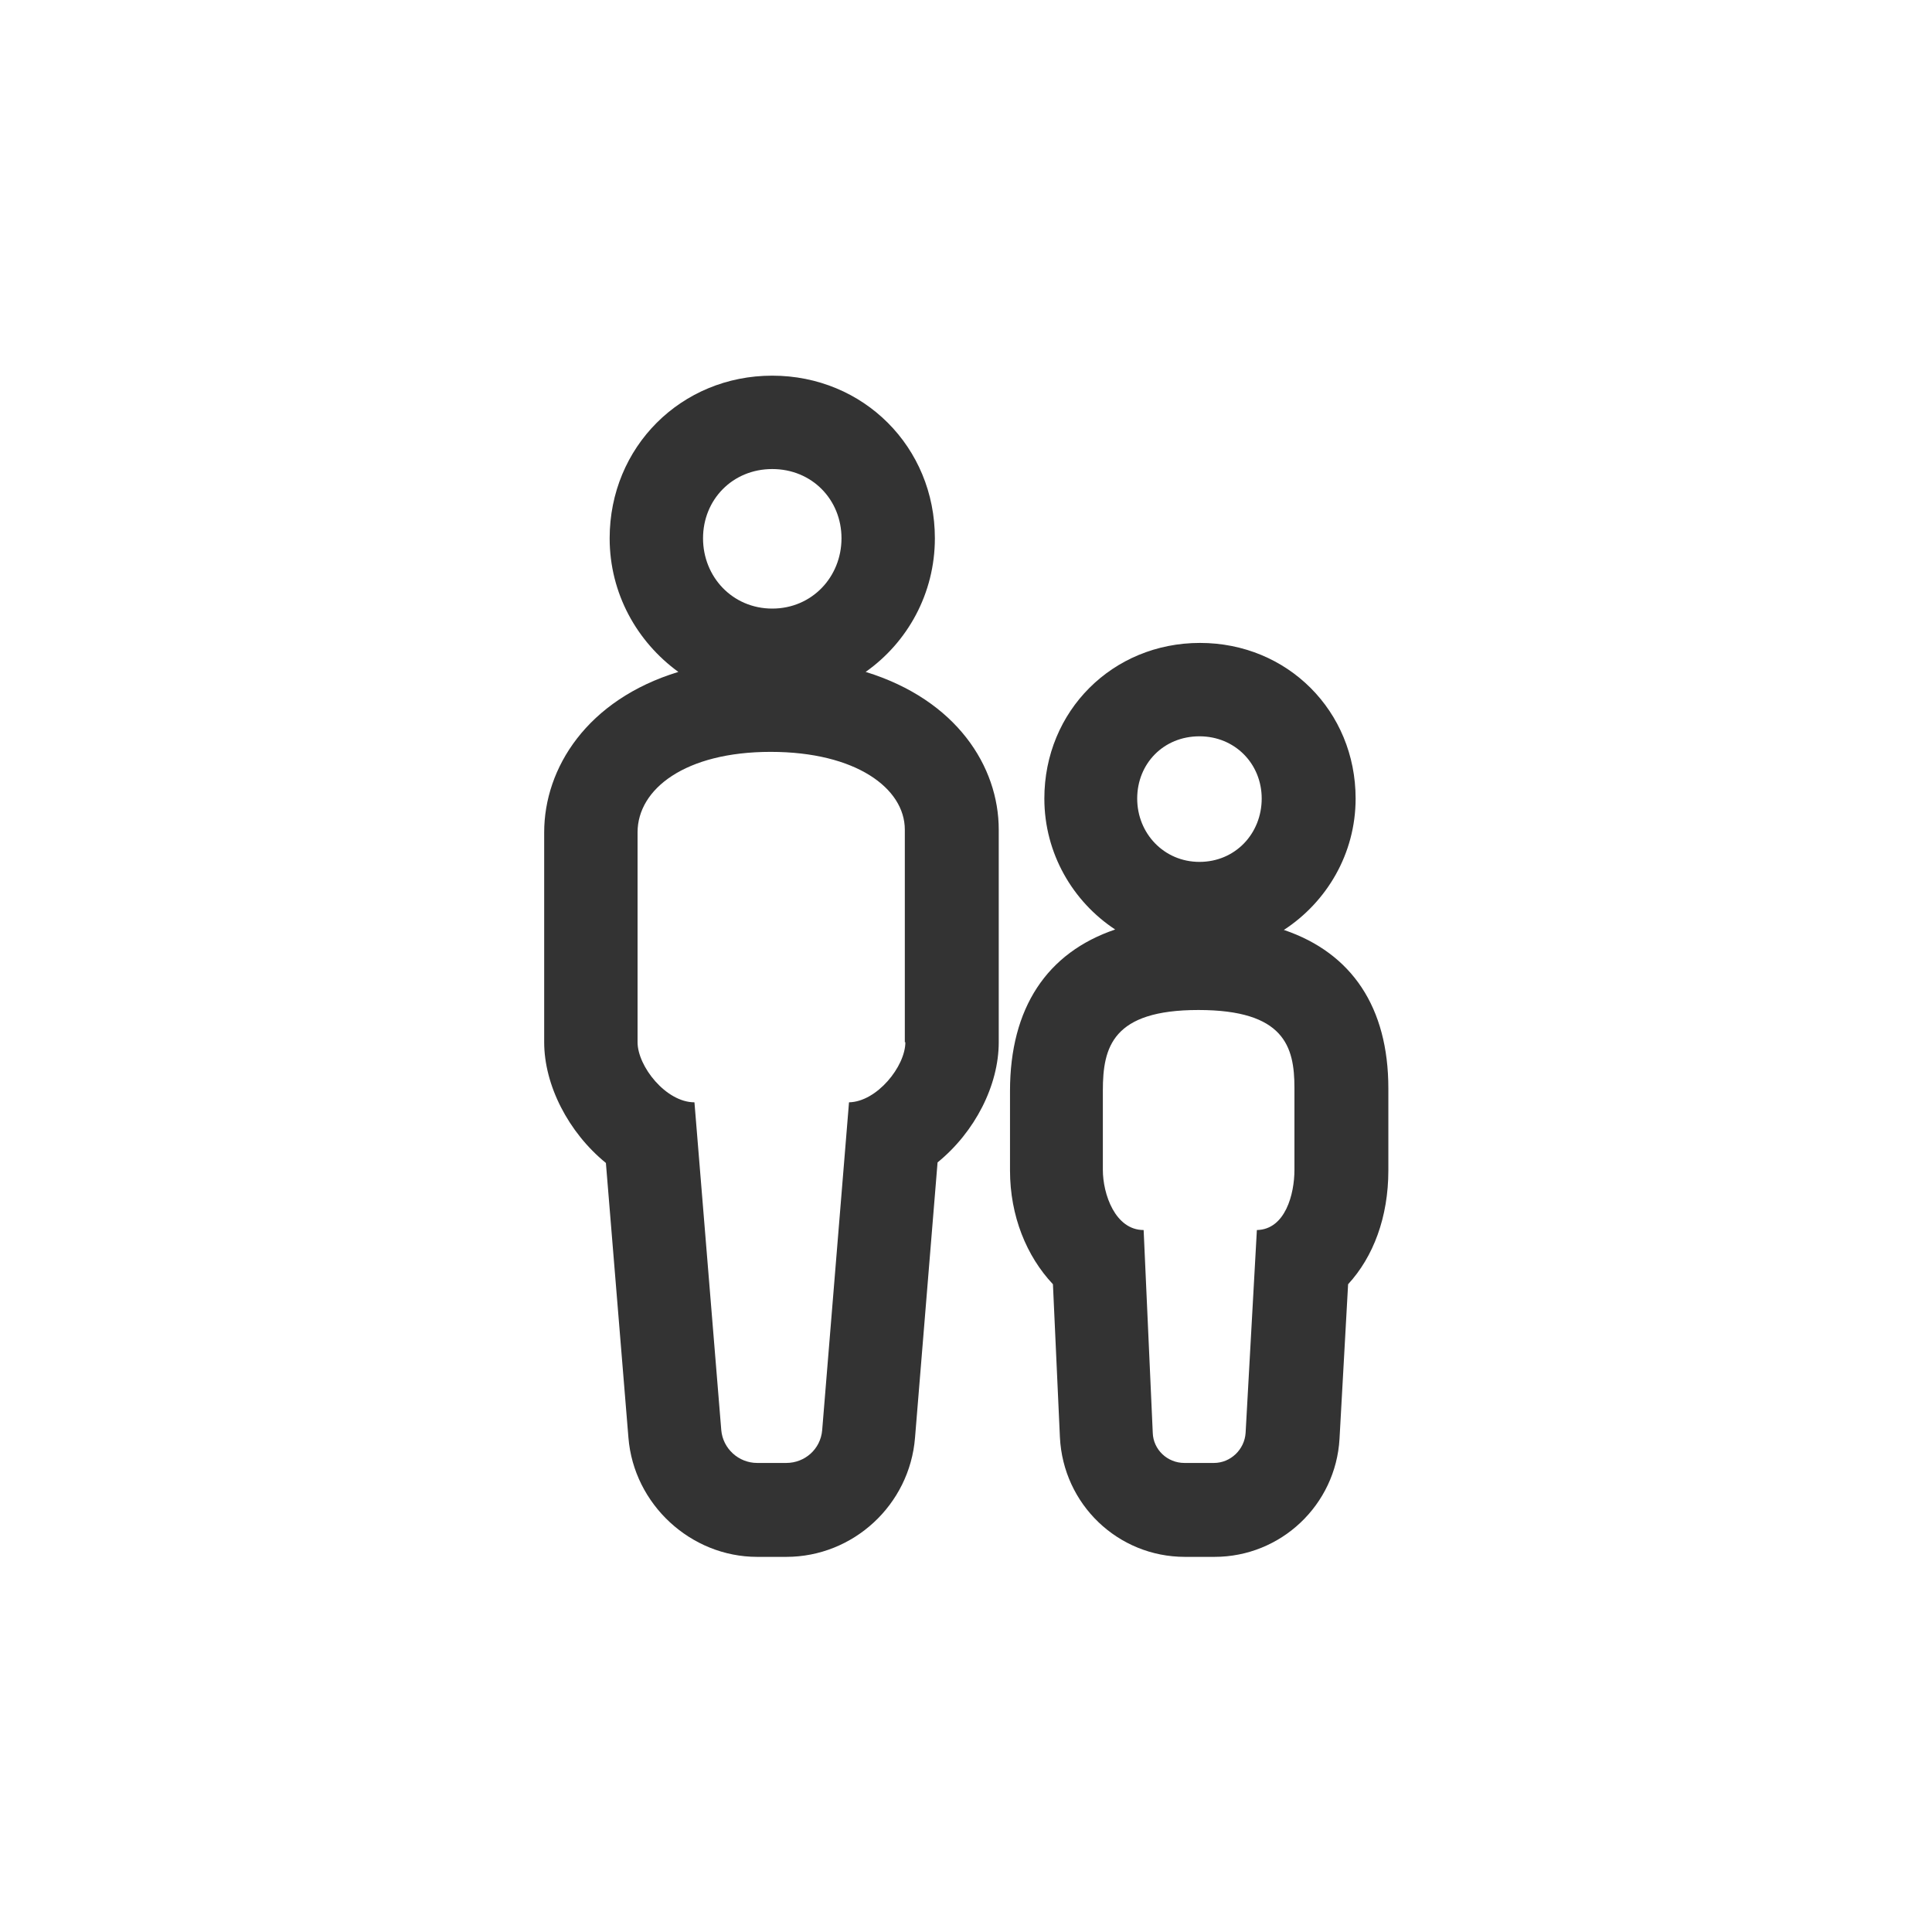 <?xml version="1.0" encoding="UTF-8"?>
<svg id="Layer_2" data-name="Layer 2" xmlns="http://www.w3.org/2000/svg" viewBox="0 0 36 36">
  <defs>
    <style>
      .cls-1 {
        fill: #333;
        stroke-width: 0px;
      }
    </style>
  </defs>
  <path class="cls-1" d="m16.13,12.52c.78-.55,1.29-1.46,1.29-2.49,0-1.7-1.33-3.03-3.03-3.03s-3.03,1.33-3.03,3.03c0,1.03.51,1.93,1.28,2.49-1.7.52-2.5,1.79-2.5,2.99v3.91c0,.8.45,1.68,1.15,2.25l.42,5.12c.1,1.24,1.16,2.22,2.4,2.22h.54c1.25,0,2.3-.97,2.4-2.22l.42-5.13c.7-.57,1.14-1.44,1.14-2.24v-3.96c0-1.18-.79-2.42-2.48-2.94Zm-1.74-3.78c.74,0,1.29.57,1.29,1.29s-.55,1.31-1.29,1.31-1.29-.59-1.29-1.31.55-1.29,1.29-1.29Zm2.48,10.68c0,.45-.53,1.11-1.05,1.12l-.5,6.11c-.03.35-.32.61-.67.61h-.54c-.35,0-.64-.27-.67-.61l-.5-6.11c-.53,0-1.06-.67-1.06-1.12v-3.91c0-.81.89-1.5,2.48-1.5s2.5.68,2.5,1.45v3.96Z"/>
  <path class="cls-1" d="m23.92,17.33c.8-.52,1.34-1.42,1.34-2.45,0-1.63-1.27-2.9-2.9-2.9s-2.9,1.27-2.9,2.9c0,1.02.53,1.92,1.32,2.44-1.27.43-1.96,1.46-1.96,3.01v1.48c0,.85.31,1.6.8,2.12l.13,2.85c.06,1.25,1.08,2.23,2.33,2.23h.55c1.24,0,2.26-.97,2.33-2.2l.16-2.88c.47-.51.75-1.25.75-2.12v-1.53c0-1.51-.68-2.52-1.94-2.95Zm-1.57-3.61c.66,0,1.16.51,1.16,1.16s-.49,1.18-1.16,1.18c-.66,0-1.16-.53-1.16-1.18s.49-1.16,1.16-1.16Zm1.77,8.08c0,.45-.17,1.11-.7,1.12l-.21,3.78c-.02.31-.28.56-.59.56h-.55c-.32,0-.58-.25-.59-.56l-.17-3.78c-.53,0-.76-.67-.76-1.12v-1.48c0-.81.18-1.5,1.78-1.5s1.79.68,1.79,1.45v1.53Z"/>
</svg>